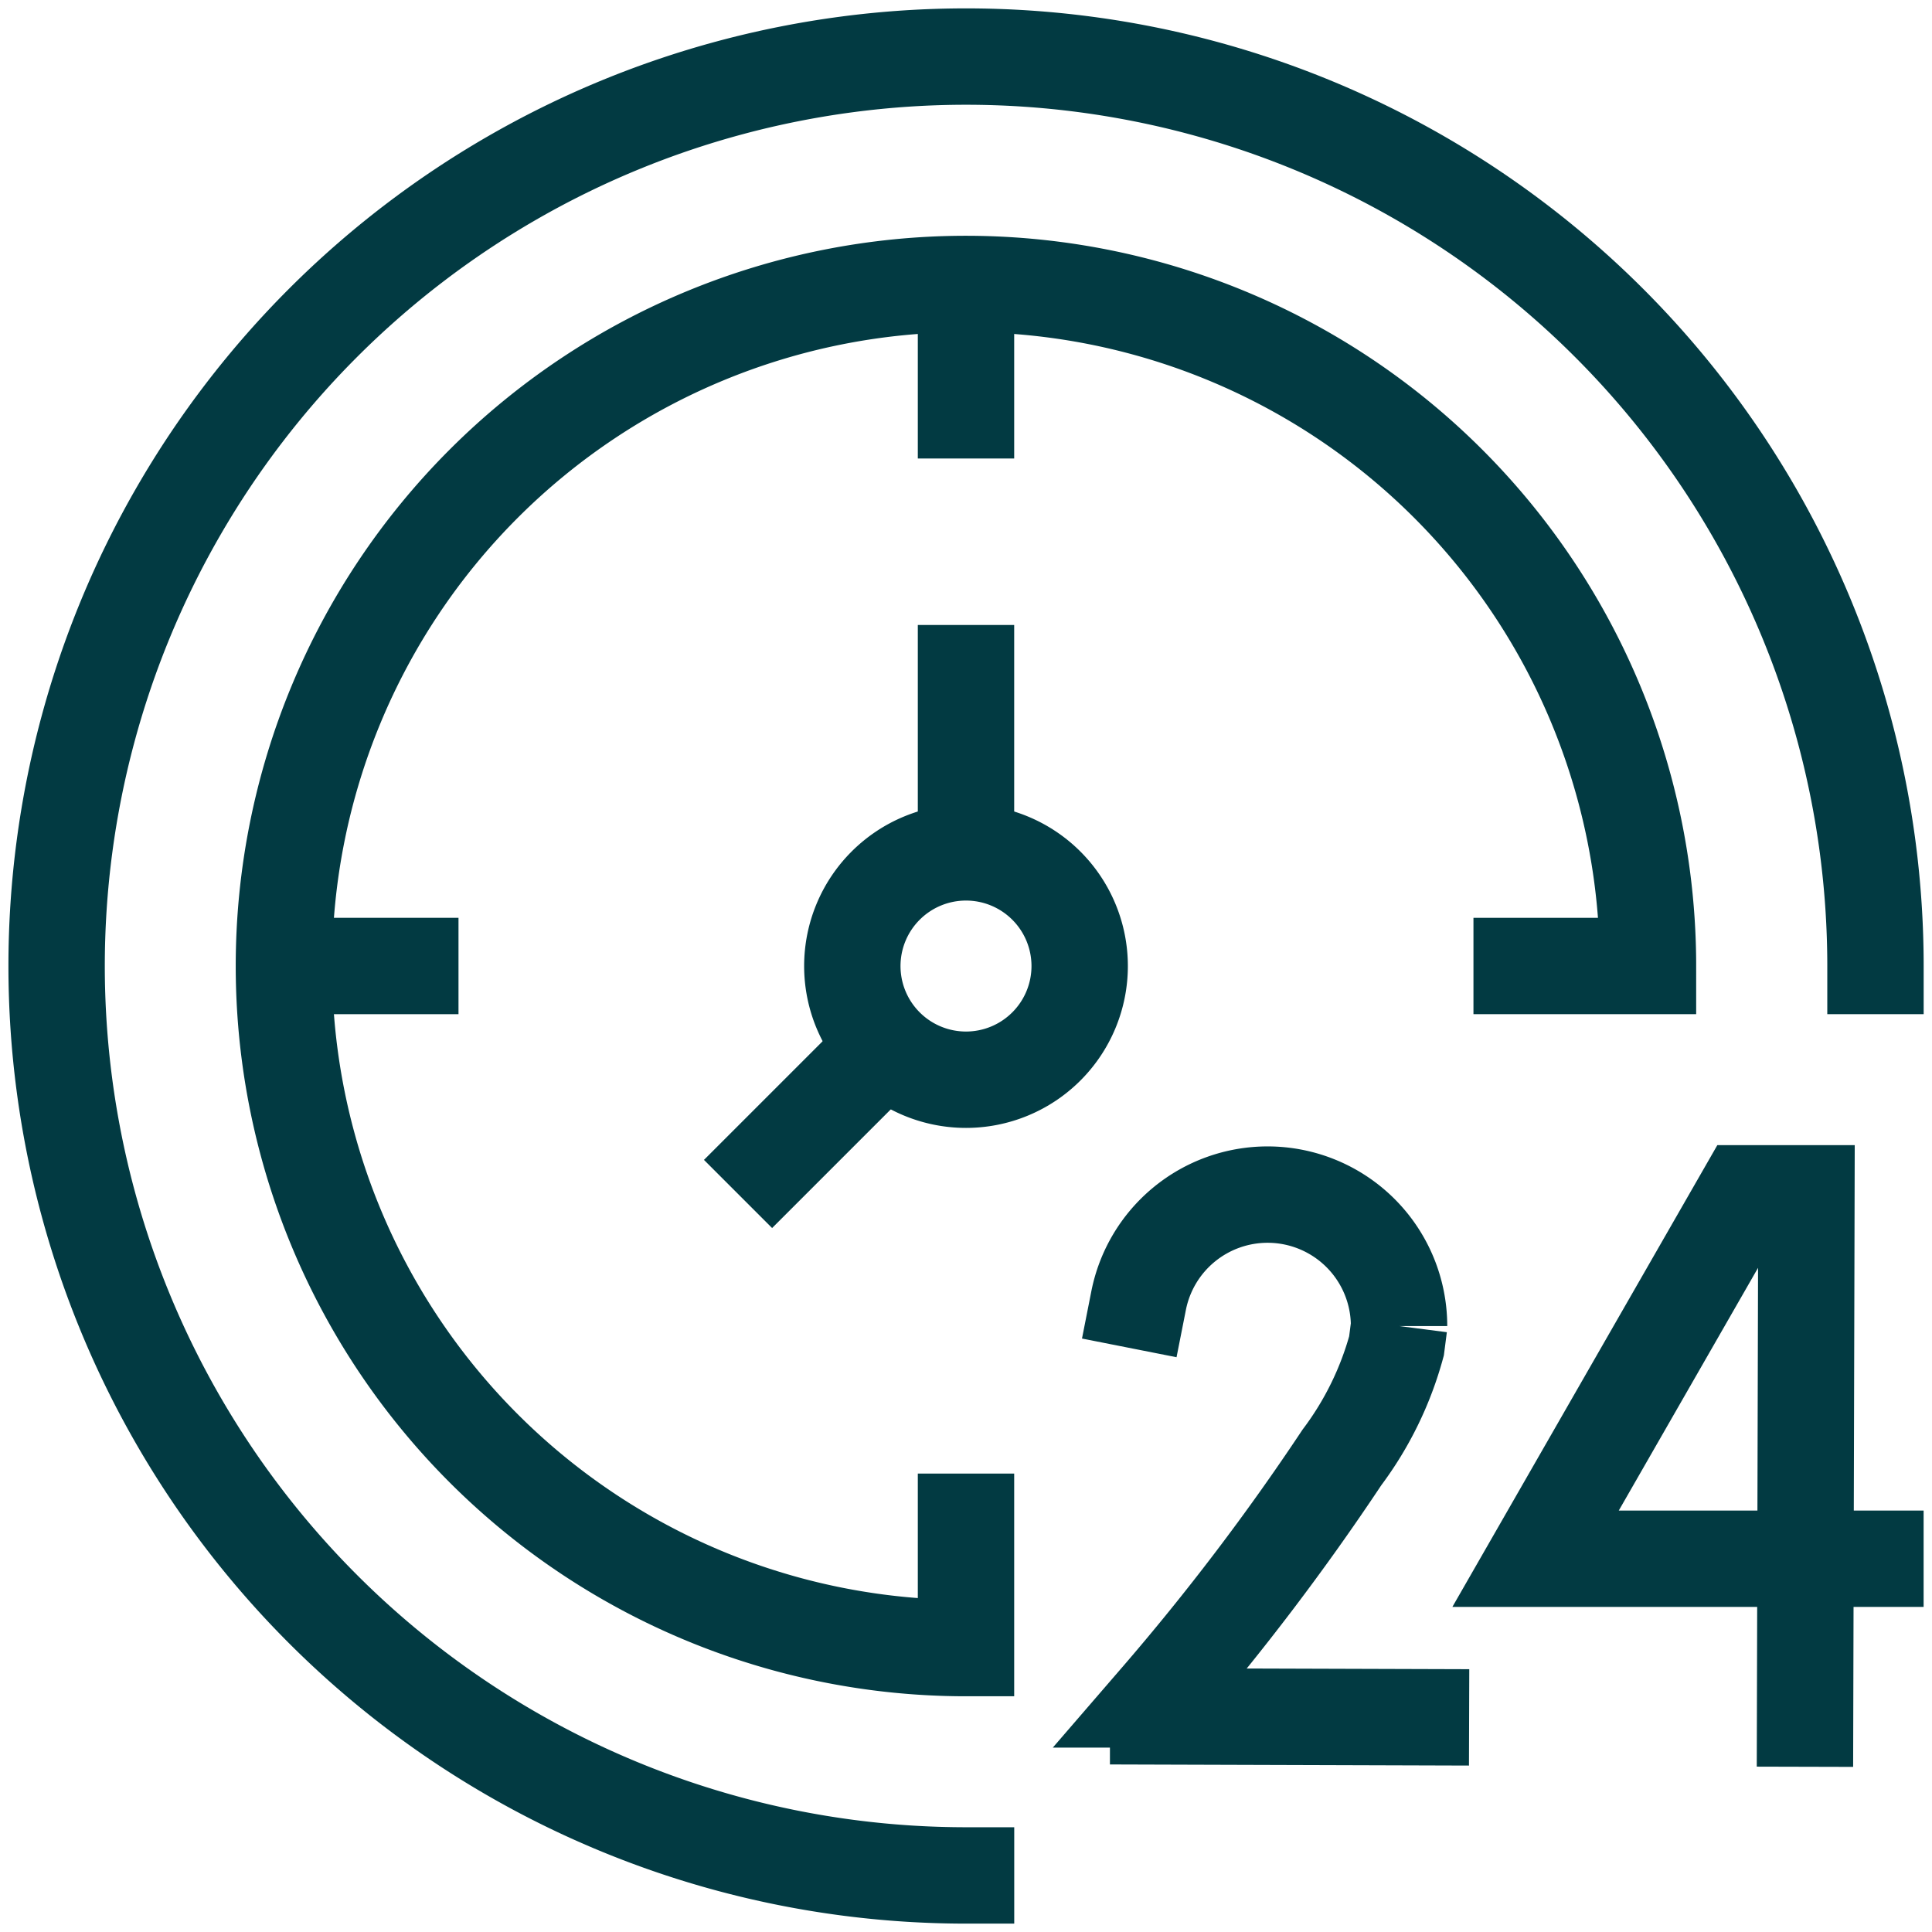 <svg xmlns="http://www.w3.org/2000/svg" xmlns:xlink="http://www.w3.org/1999/xlink" width="40.094" height="40.094" viewBox="0 0 40.094 40.094">
  <defs>
    <clipPath id="clip-path">
      <path id="path21" d="M0-682.665H40.094v40.094H0Z" transform="translate(0 682.665)" fill="#023a42"/>
    </clipPath>
  </defs>
  <g id="g15" transform="translate(0 682.665)">
    <g id="g17" transform="translate(0 -682.665)">
      <g id="g19" transform="translate(0 0)" clip-path="url(#clip-path)">
        <g id="g25" transform="translate(31.866 24.765)">
          <path id="path27" d="M-113.047-121.525H-120.1l4.351-7.583h1.27l-.028,10.9" transform="translate(120.101 129.108)" fill="none" stroke="#023a42" stroke-linecap="square" stroke-width="2"/>
        </g>
        <g id="g29" transform="translate(23.632 24.791)">
          <path id="path31" d="M-93.866-173.818l-5.454-.017v-.353a50.164,50.164,0,0,0,3.814-5.021,6.864,6.864,0,0,0,1.133-2.315l.053-.412a2.728,2.728,0,0,0-2.728-2.728,2.729,2.729,0,0,0-2.677,2.2" transform="translate(99.722 184.664)" fill="none" stroke="#023a42" stroke-linecap="square" stroke-width="2"/>
        </g>
        <g id="g33" transform="translate(5.893 5.893)">
          <path id="path35" d="M-226.845-395.645v3.622A14.154,14.154,0,0,1-241-406.178a14.154,14.154,0,0,1,14.154-14.154,14.154,14.154,0,0,1,14.154,14.154h-3.622" transform="translate(240.999 420.332)" fill="none" stroke="#023a42" stroke-width="2"/>
        </g>
        <g id="g37" transform="translate(17.688 17.688)">
          <path id="path39" d="M-75.615-37.807a2.359,2.359,0,0,1-2.359,2.359,2.359,2.359,0,0,1-2.359-2.359,2.359,2.359,0,0,1,2.359-2.359A2.359,2.359,0,0,1-75.615-37.807Z" transform="translate(80.333 40.167)" fill="none" stroke="#023a42" stroke-width="2"/>
        </g>
        <g id="g41" transform="translate(20.047 5.893)">
          <path id="path43" d="M0,0V3.622" fill="none" stroke="#023a42" stroke-width="2"/>
        </g>
        <g id="g45" transform="translate(5.893 20.047)">
          <path id="path47" d="M-58.045,0h-3.622" transform="translate(61.667)" fill="none" stroke="#023a42" stroke-width="2"/>
        </g>
        <g id="g49" transform="translate(20.047 12.97)">
          <path id="path51" d="M0-75.615v-4.718" transform="translate(0 80.333)" fill="none" stroke="#023a42" stroke-width="2"/>
        </g>
        <g id="g53" transform="translate(15.316 21.715)">
          <path id="path55" d="M-49.089,0l-3.063,3.063" transform="translate(52.152)" fill="none" stroke="#023a42" stroke-width="2"/>
        </g>
        <g id="g57" transform="translate(1.175 1.175)">
          <path id="path59" d="M-302.46-604.92a18.873,18.873,0,0,1-18.873-18.873,18.873,18.873,0,0,1,18.873-18.873,18.873,18.873,0,0,1,18.873,18.873" transform="translate(321.333 642.665)" fill="none" stroke="#023a42" stroke-linecap="square" stroke-width="2"/>
        </g>
      </g>
    </g>
  </g>
</svg>
